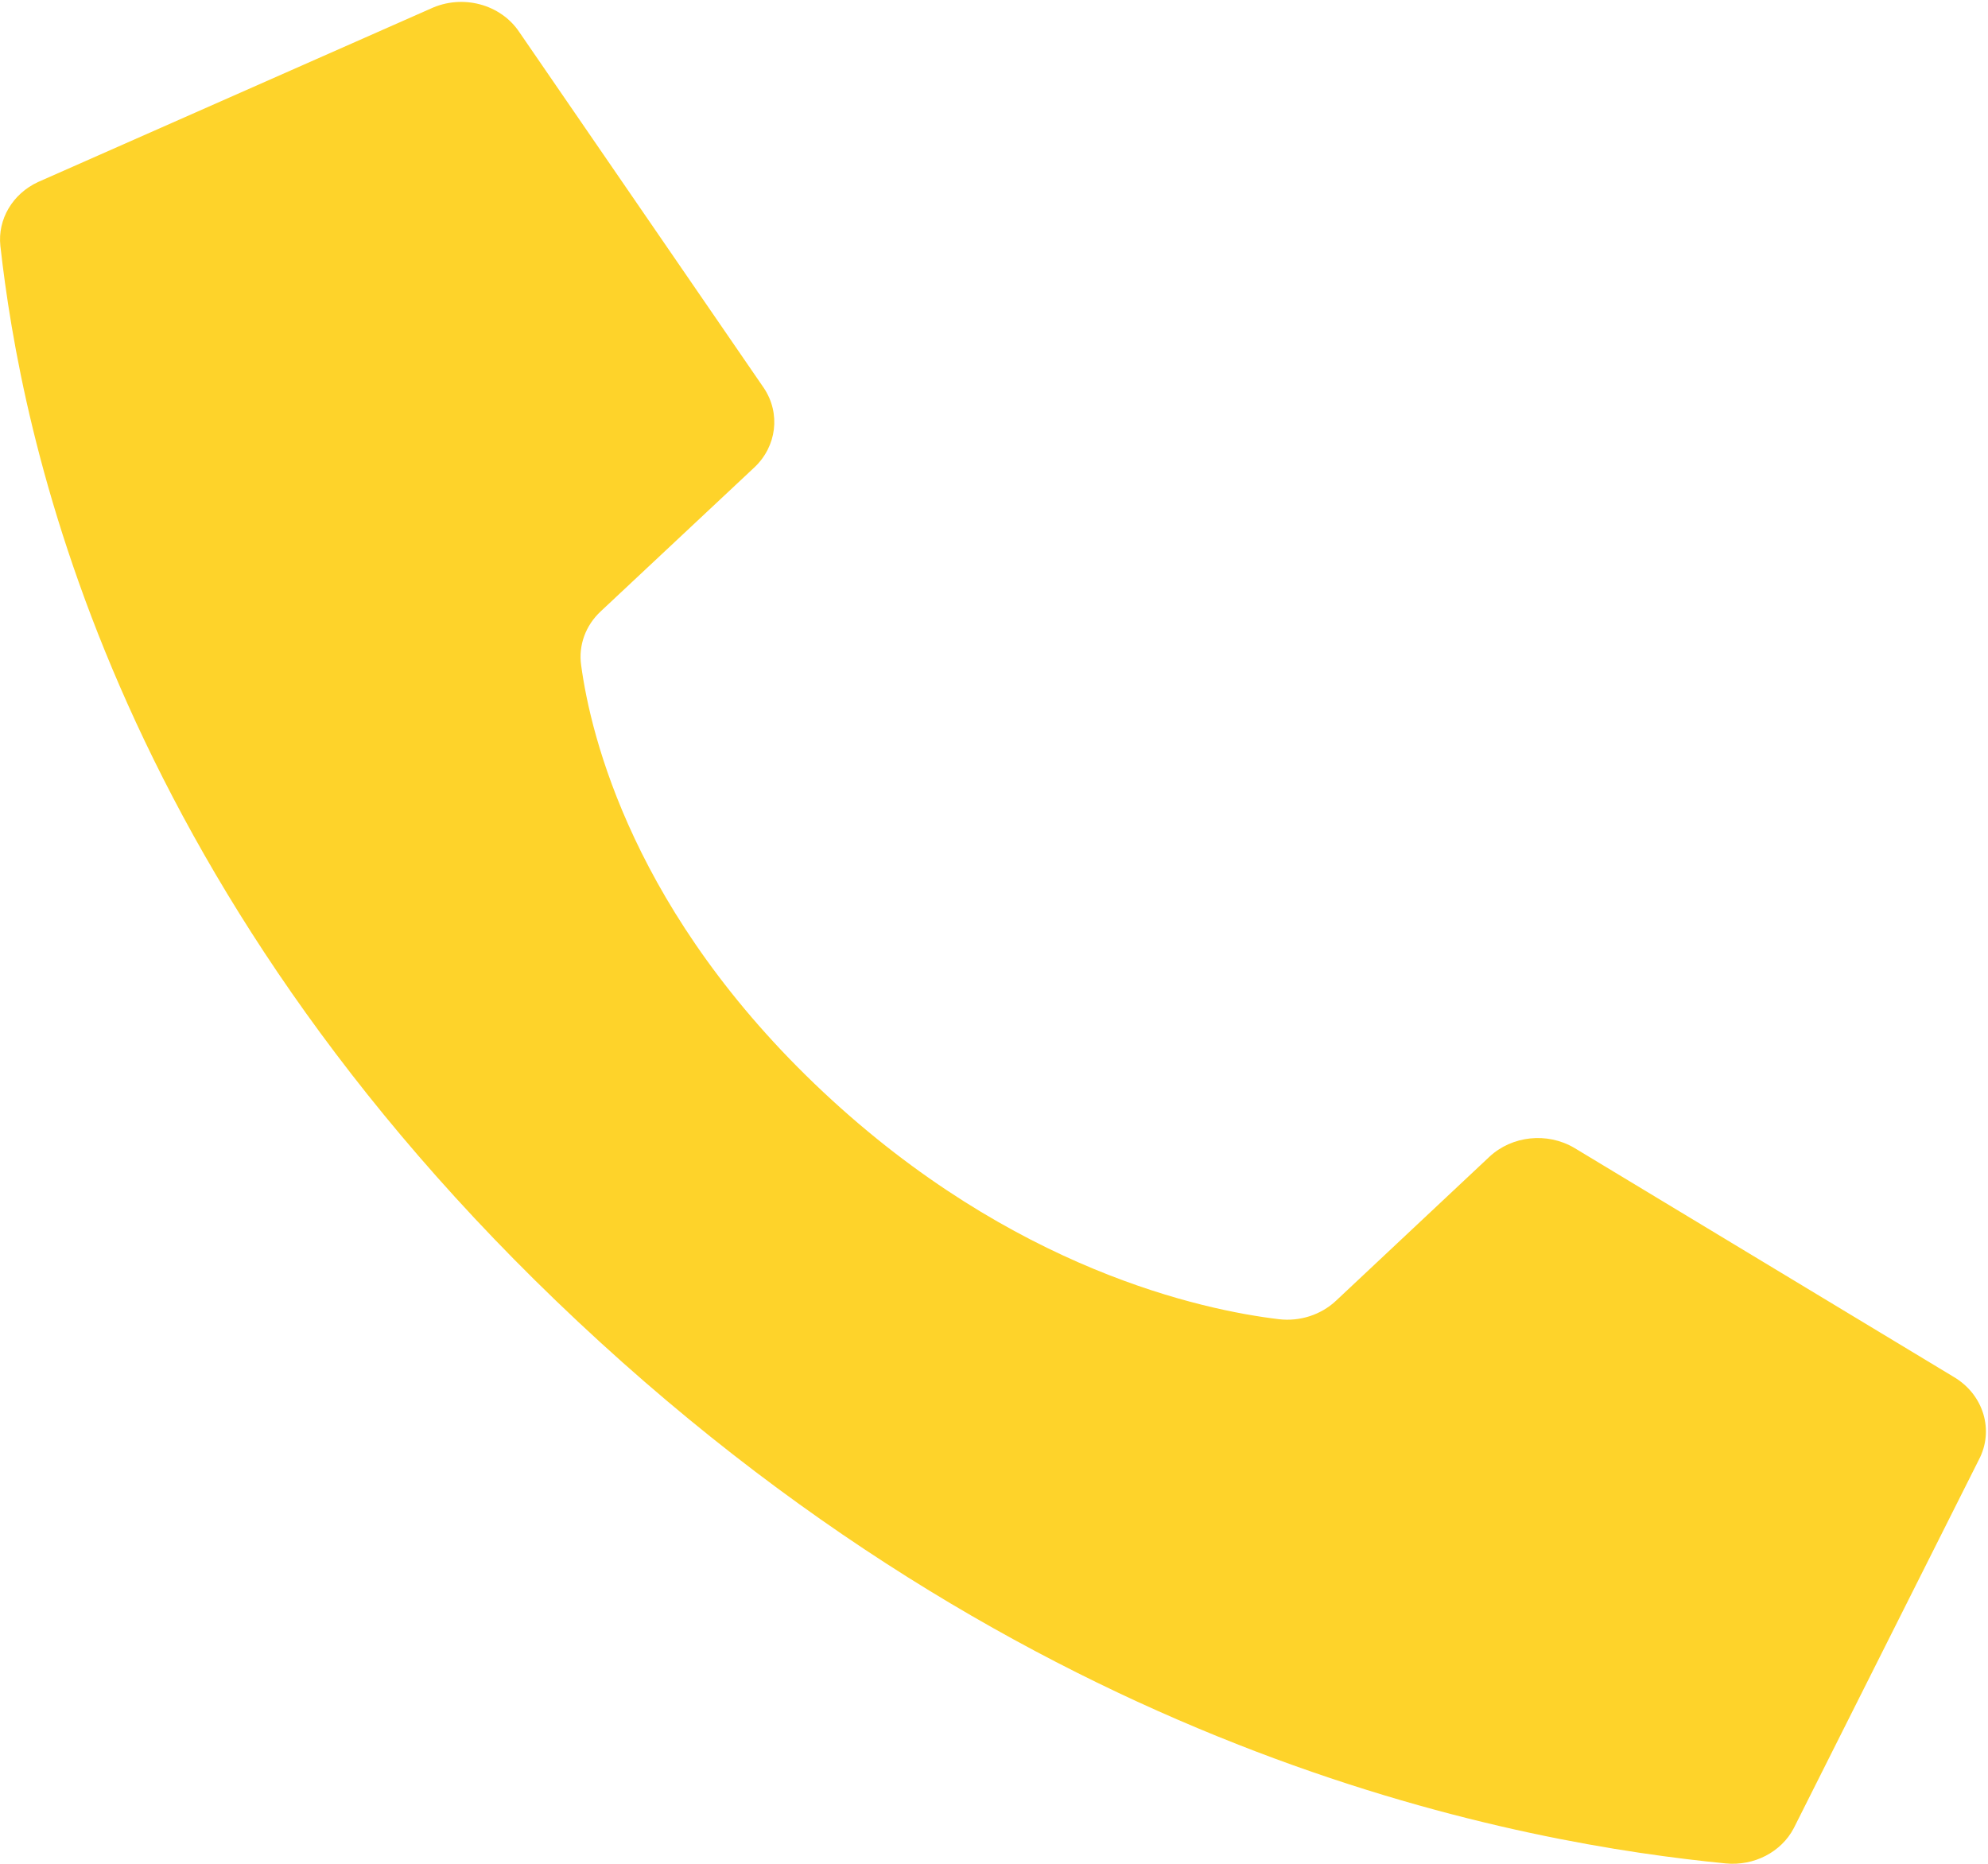 <svg width="16" height="15" viewBox="0 0 16 15" fill="none" xmlns="http://www.w3.org/2000/svg">
<path d="M6.626 8.789C5.099 7.357 4.754 5.925 4.677 5.352C4.655 5.193 4.713 5.034 4.834 4.921L6.07 3.763C6.252 3.593 6.284 3.327 6.148 3.123L4.18 0.259C4.029 0.032 3.72 -0.049 3.465 0.07L0.306 1.465C0.101 1.56 -0.02 1.765 0.003 1.979C0.168 3.453 0.854 7.077 4.653 10.638C8.451 14.2 12.316 14.842 13.889 14.997C14.117 15.019 14.336 14.906 14.437 14.713L15.925 11.751C16.052 11.513 15.965 11.224 15.725 11.082L12.67 9.238C12.452 9.11 12.169 9.14 11.987 9.31L10.752 10.469C10.631 10.582 10.462 10.637 10.293 10.617C9.681 10.544 8.153 10.22 6.626 8.789Z" fill="#FED32A"/>
</svg>
